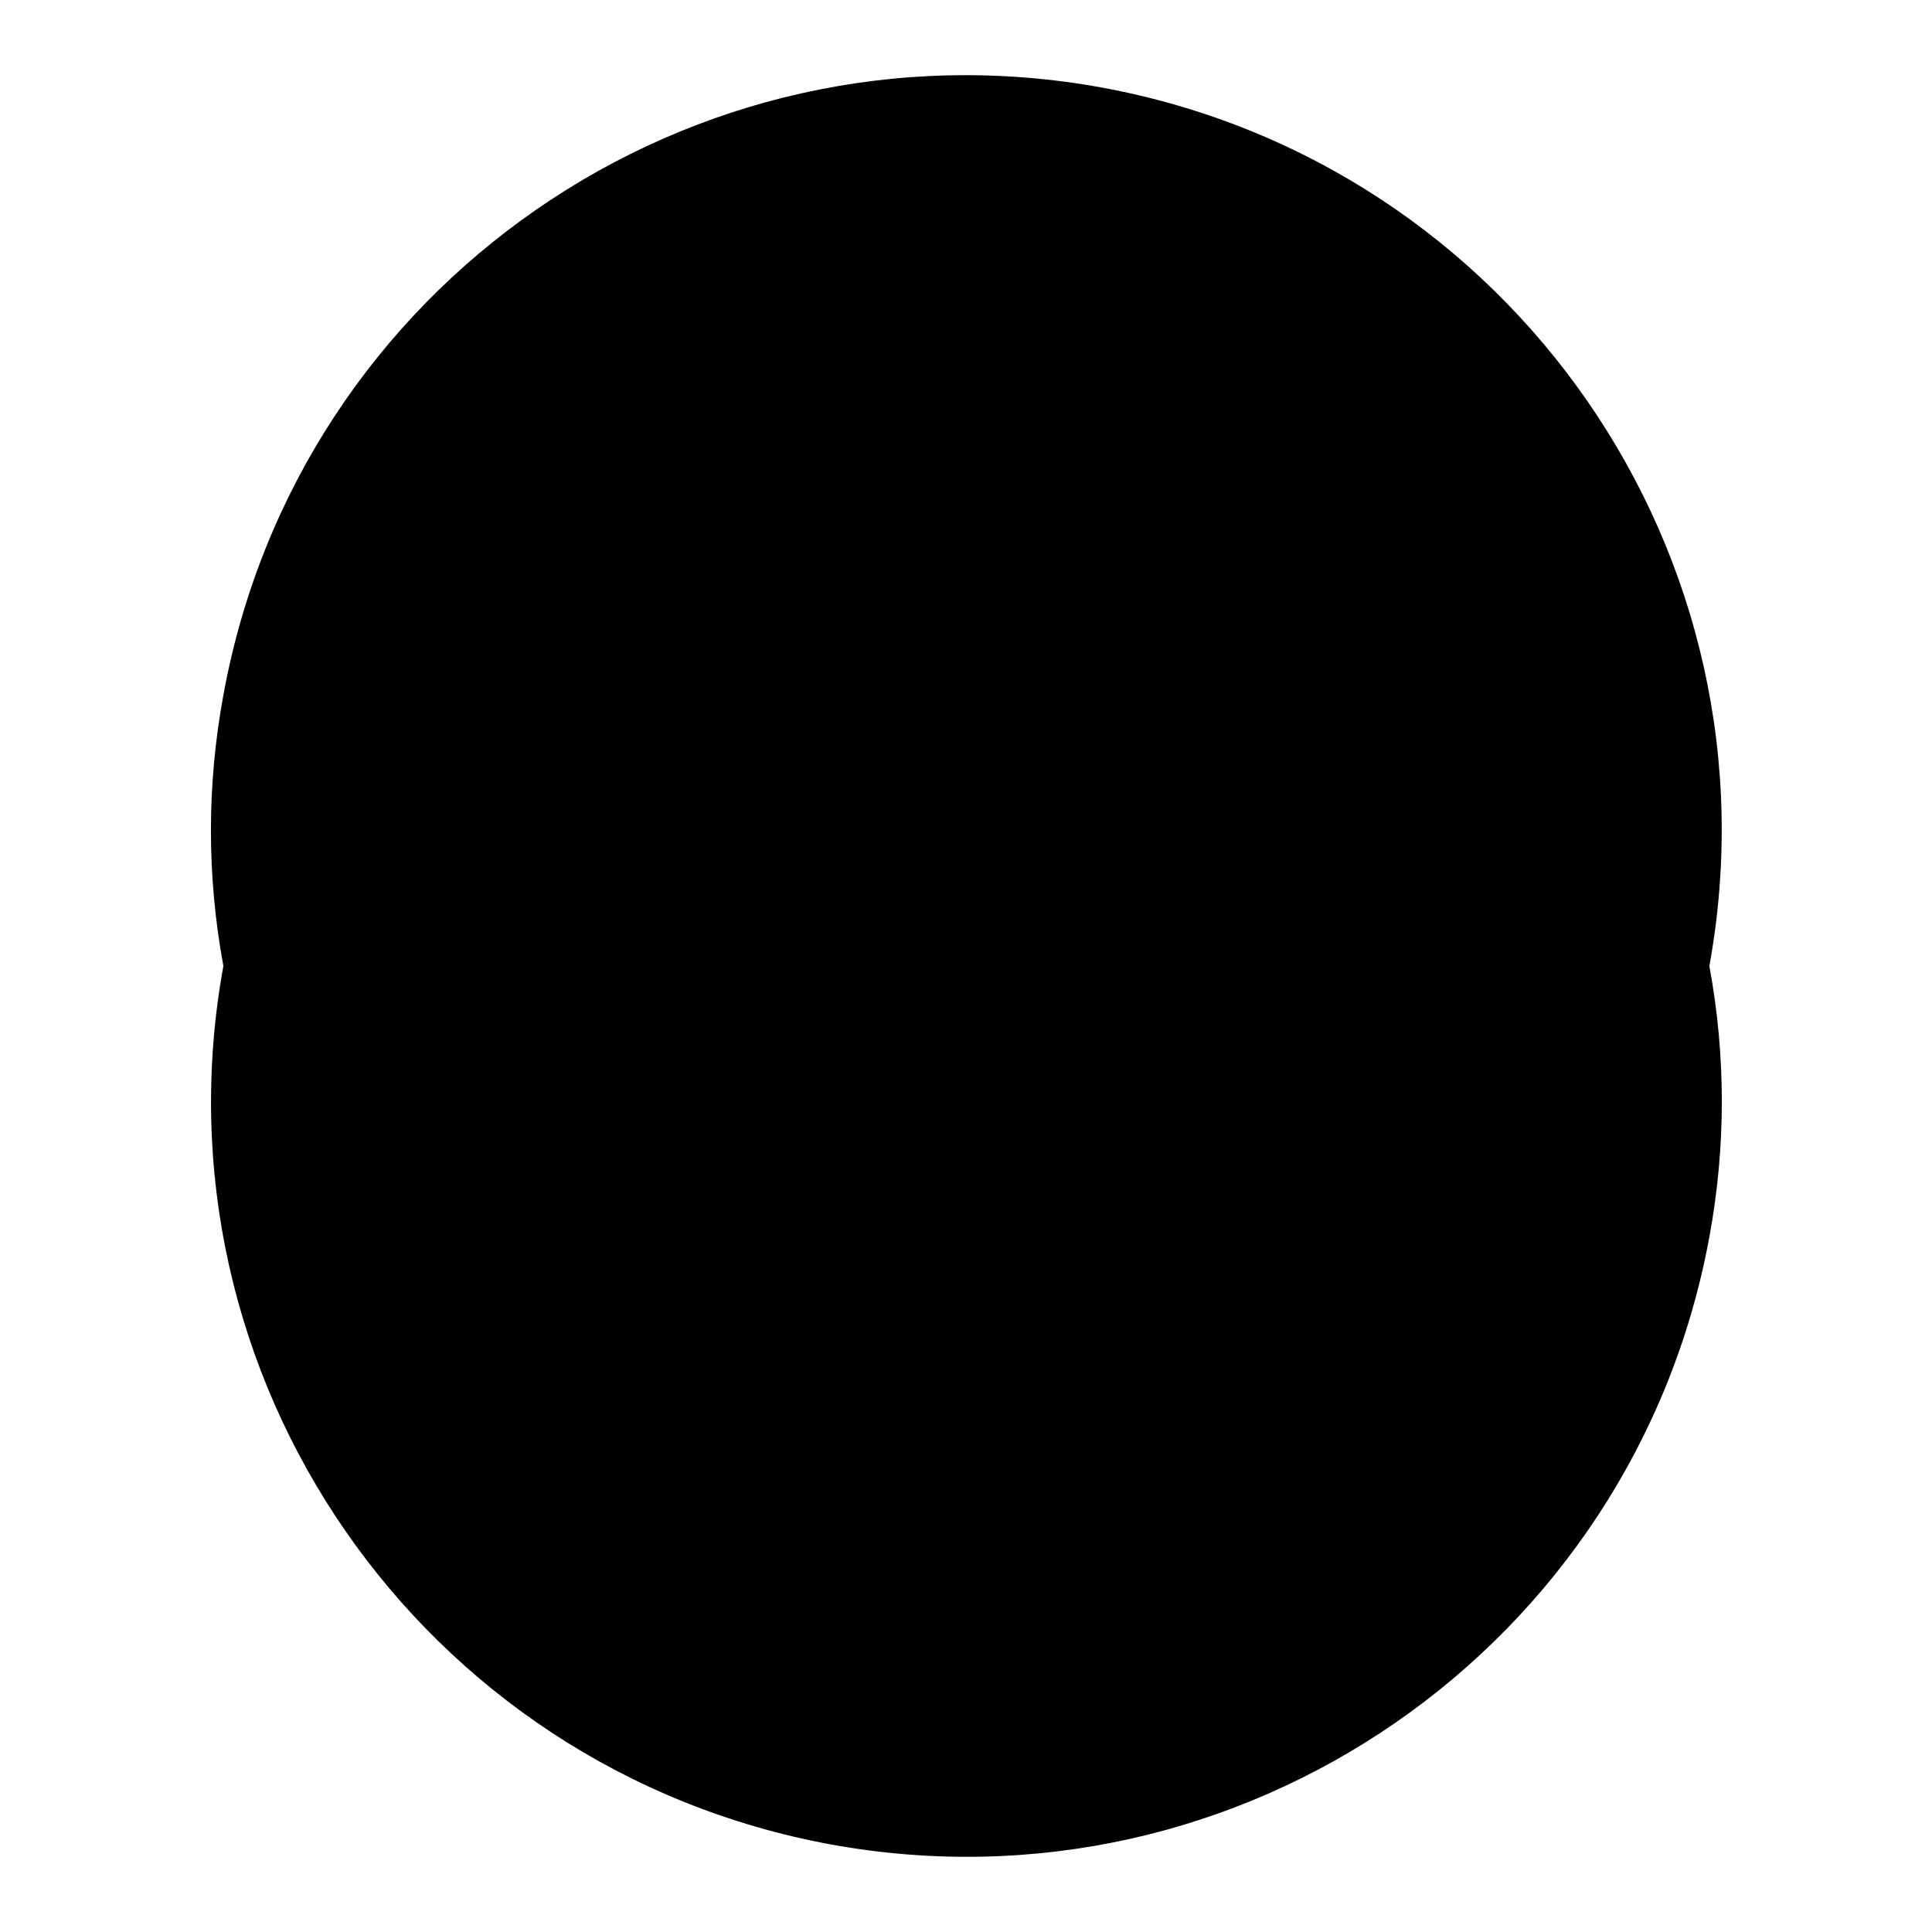 <?xml version="1.0" encoding="utf-8"?>
<!-- Svg Vector Icons : http://www.onlinewebfonts.com/icon -->
<!DOCTYPE svg PUBLIC "-//W3C//DTD SVG 1.1//EN" "http://www.w3.org/Graphics/SVG/1.1/DTD/svg11.dtd">
<svg version="1.1" xmlns="http://www.w3.org/2000/svg" xmlns:xlink="http://www.w3.org/1999/xlink" x="0px" y="0px" viewBox="0 0 256 256" enable-background="new 0 0 256 256" xml:space="preserve">
<g><g><path fill="#000000" d="M29.6,128c-9.9,54.3,26.1,106.4,80.5,116.4c54.3,9.9,106.4-26.1,116.4-80.5c2.2-11.9,2.2-24,0-35.9c9.9-54.3-26.1-106.4-80.5-116.4C91.6,1.7,39.5,37.7,29.6,92.1C27.4,104,27.4,116.1,29.6,128z"/></g></g>
</svg>